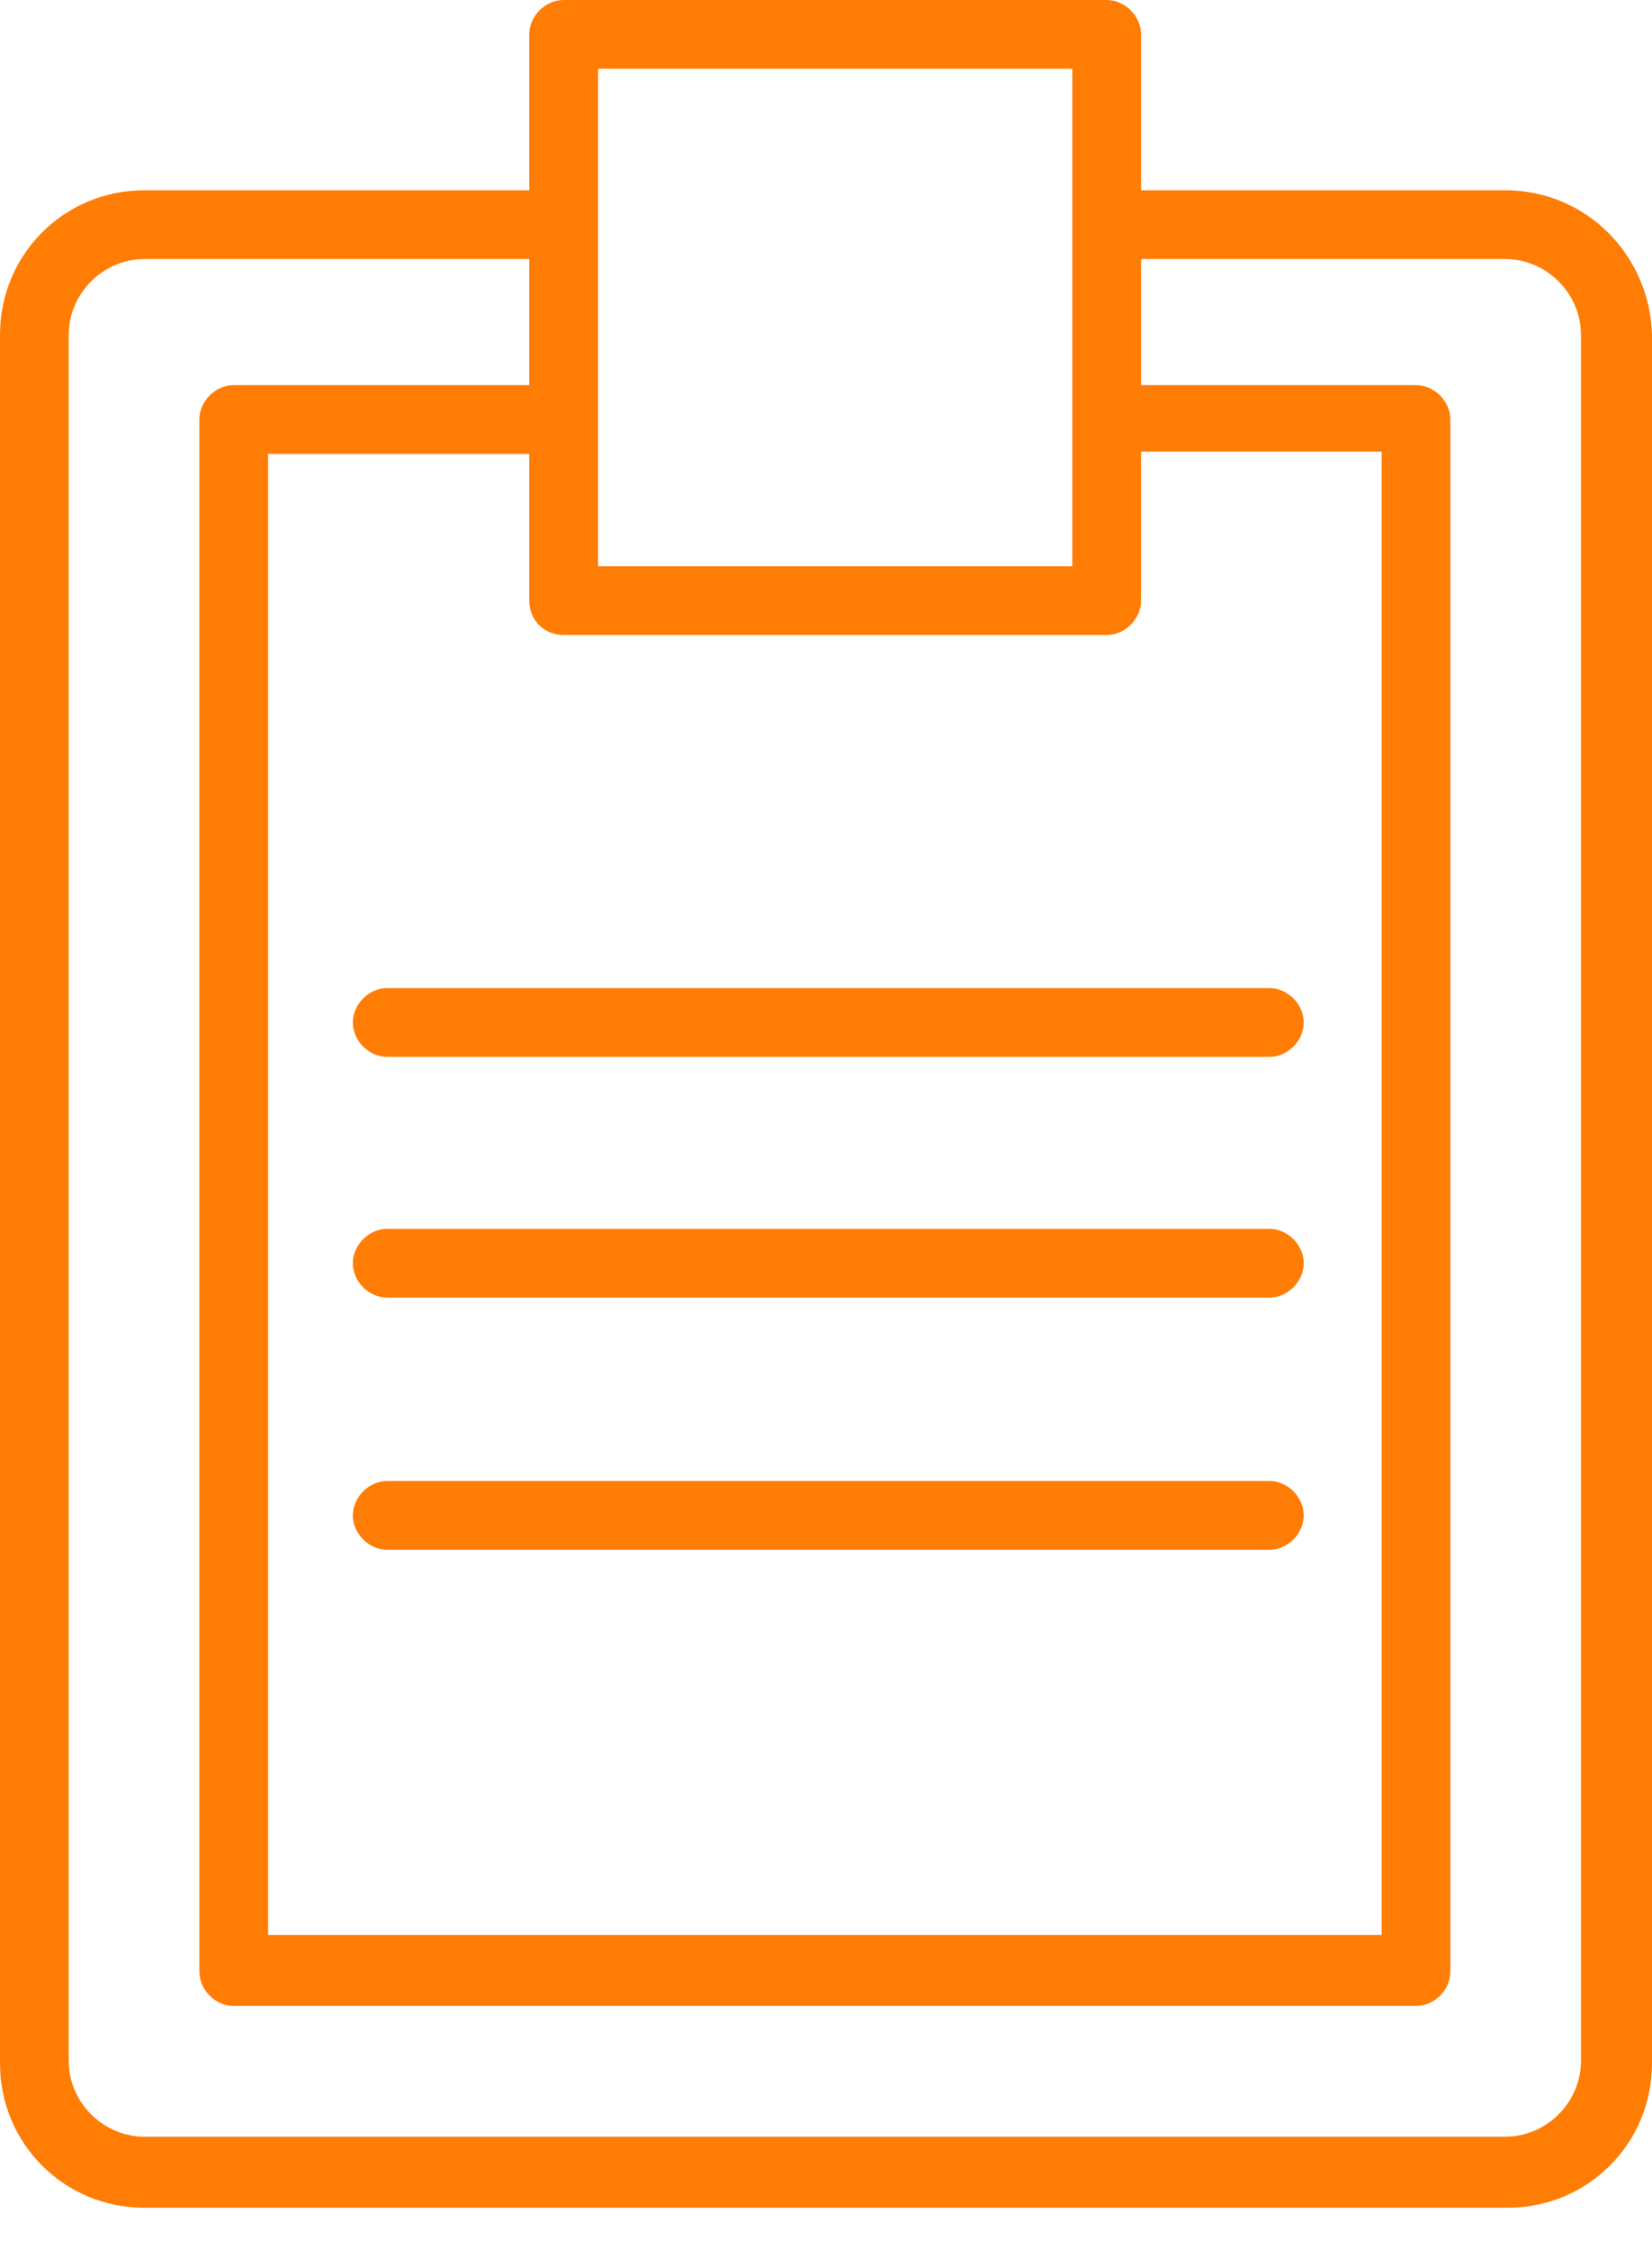 <?xml version="1.0" encoding="UTF-8"?> <svg xmlns="http://www.w3.org/2000/svg" width="36" height="49" viewBox="0 0 36 49" fill="none"> <path d="M32.804 4.144H24.866V0.749C24.866 0.35 24.516 0 24.116 0H12.283C11.883 0 11.534 0.35 11.534 0.749V4.144H3.146C1.398 4.144 0 5.542 0 7.29V44.938C0 46.685 1.398 48.083 3.146 48.083H32.854C34.602 48.083 36 46.685 36 44.938V7.29C35.95 5.542 34.552 4.144 32.804 4.144ZM12.283 13.831H24.116C24.516 13.831 24.866 13.481 24.866 13.082V9.836H30.108V42.142H5.842V9.886H11.534V13.082C11.534 13.531 11.883 13.831 12.283 13.831ZM23.367 1.498V9.087V12.333H13.032V9.087V4.843V1.498H23.367ZM34.452 44.888C34.452 45.786 33.703 46.535 32.804 46.535H3.146C2.247 46.535 1.498 45.786 1.498 44.888V7.29C1.498 6.391 2.247 5.642 3.146 5.642H11.534V8.388H5.093C4.693 8.388 4.344 8.738 4.344 9.137V42.94C4.344 43.34 4.693 43.689 5.093 43.689H30.857C31.257 43.689 31.606 43.34 31.606 42.94V9.137C31.606 8.738 31.257 8.388 30.857 8.388H24.866V5.642H32.804C33.703 5.642 34.452 6.391 34.452 7.29V44.888Z" fill="#FF7D05"></path> <path d="M7.689 22.269C7.689 22.668 8.039 23.018 8.438 23.018H27.662C28.061 23.018 28.411 22.668 28.411 22.269C28.411 21.869 28.061 21.52 27.662 21.52H8.438C8.039 21.52 7.689 21.869 7.689 22.269Z" fill="#FF7D05"></path> <path d="M27.662 26.763H8.438C8.039 26.763 7.689 27.113 7.689 27.512C7.689 27.911 8.039 28.261 8.438 28.261H27.662C28.061 28.261 28.411 27.911 28.411 27.512C28.411 27.113 28.061 26.763 27.662 26.763Z" fill="#FF7D05"></path> <path d="M27.662 32.255H8.438C8.039 32.255 7.689 32.605 7.689 33.004C7.689 33.404 8.039 33.753 8.438 33.753H27.662C28.061 33.753 28.411 33.404 28.411 33.004C28.411 32.605 28.061 32.255 27.662 32.255Z" fill="#FF7D05"></path> </svg> 
